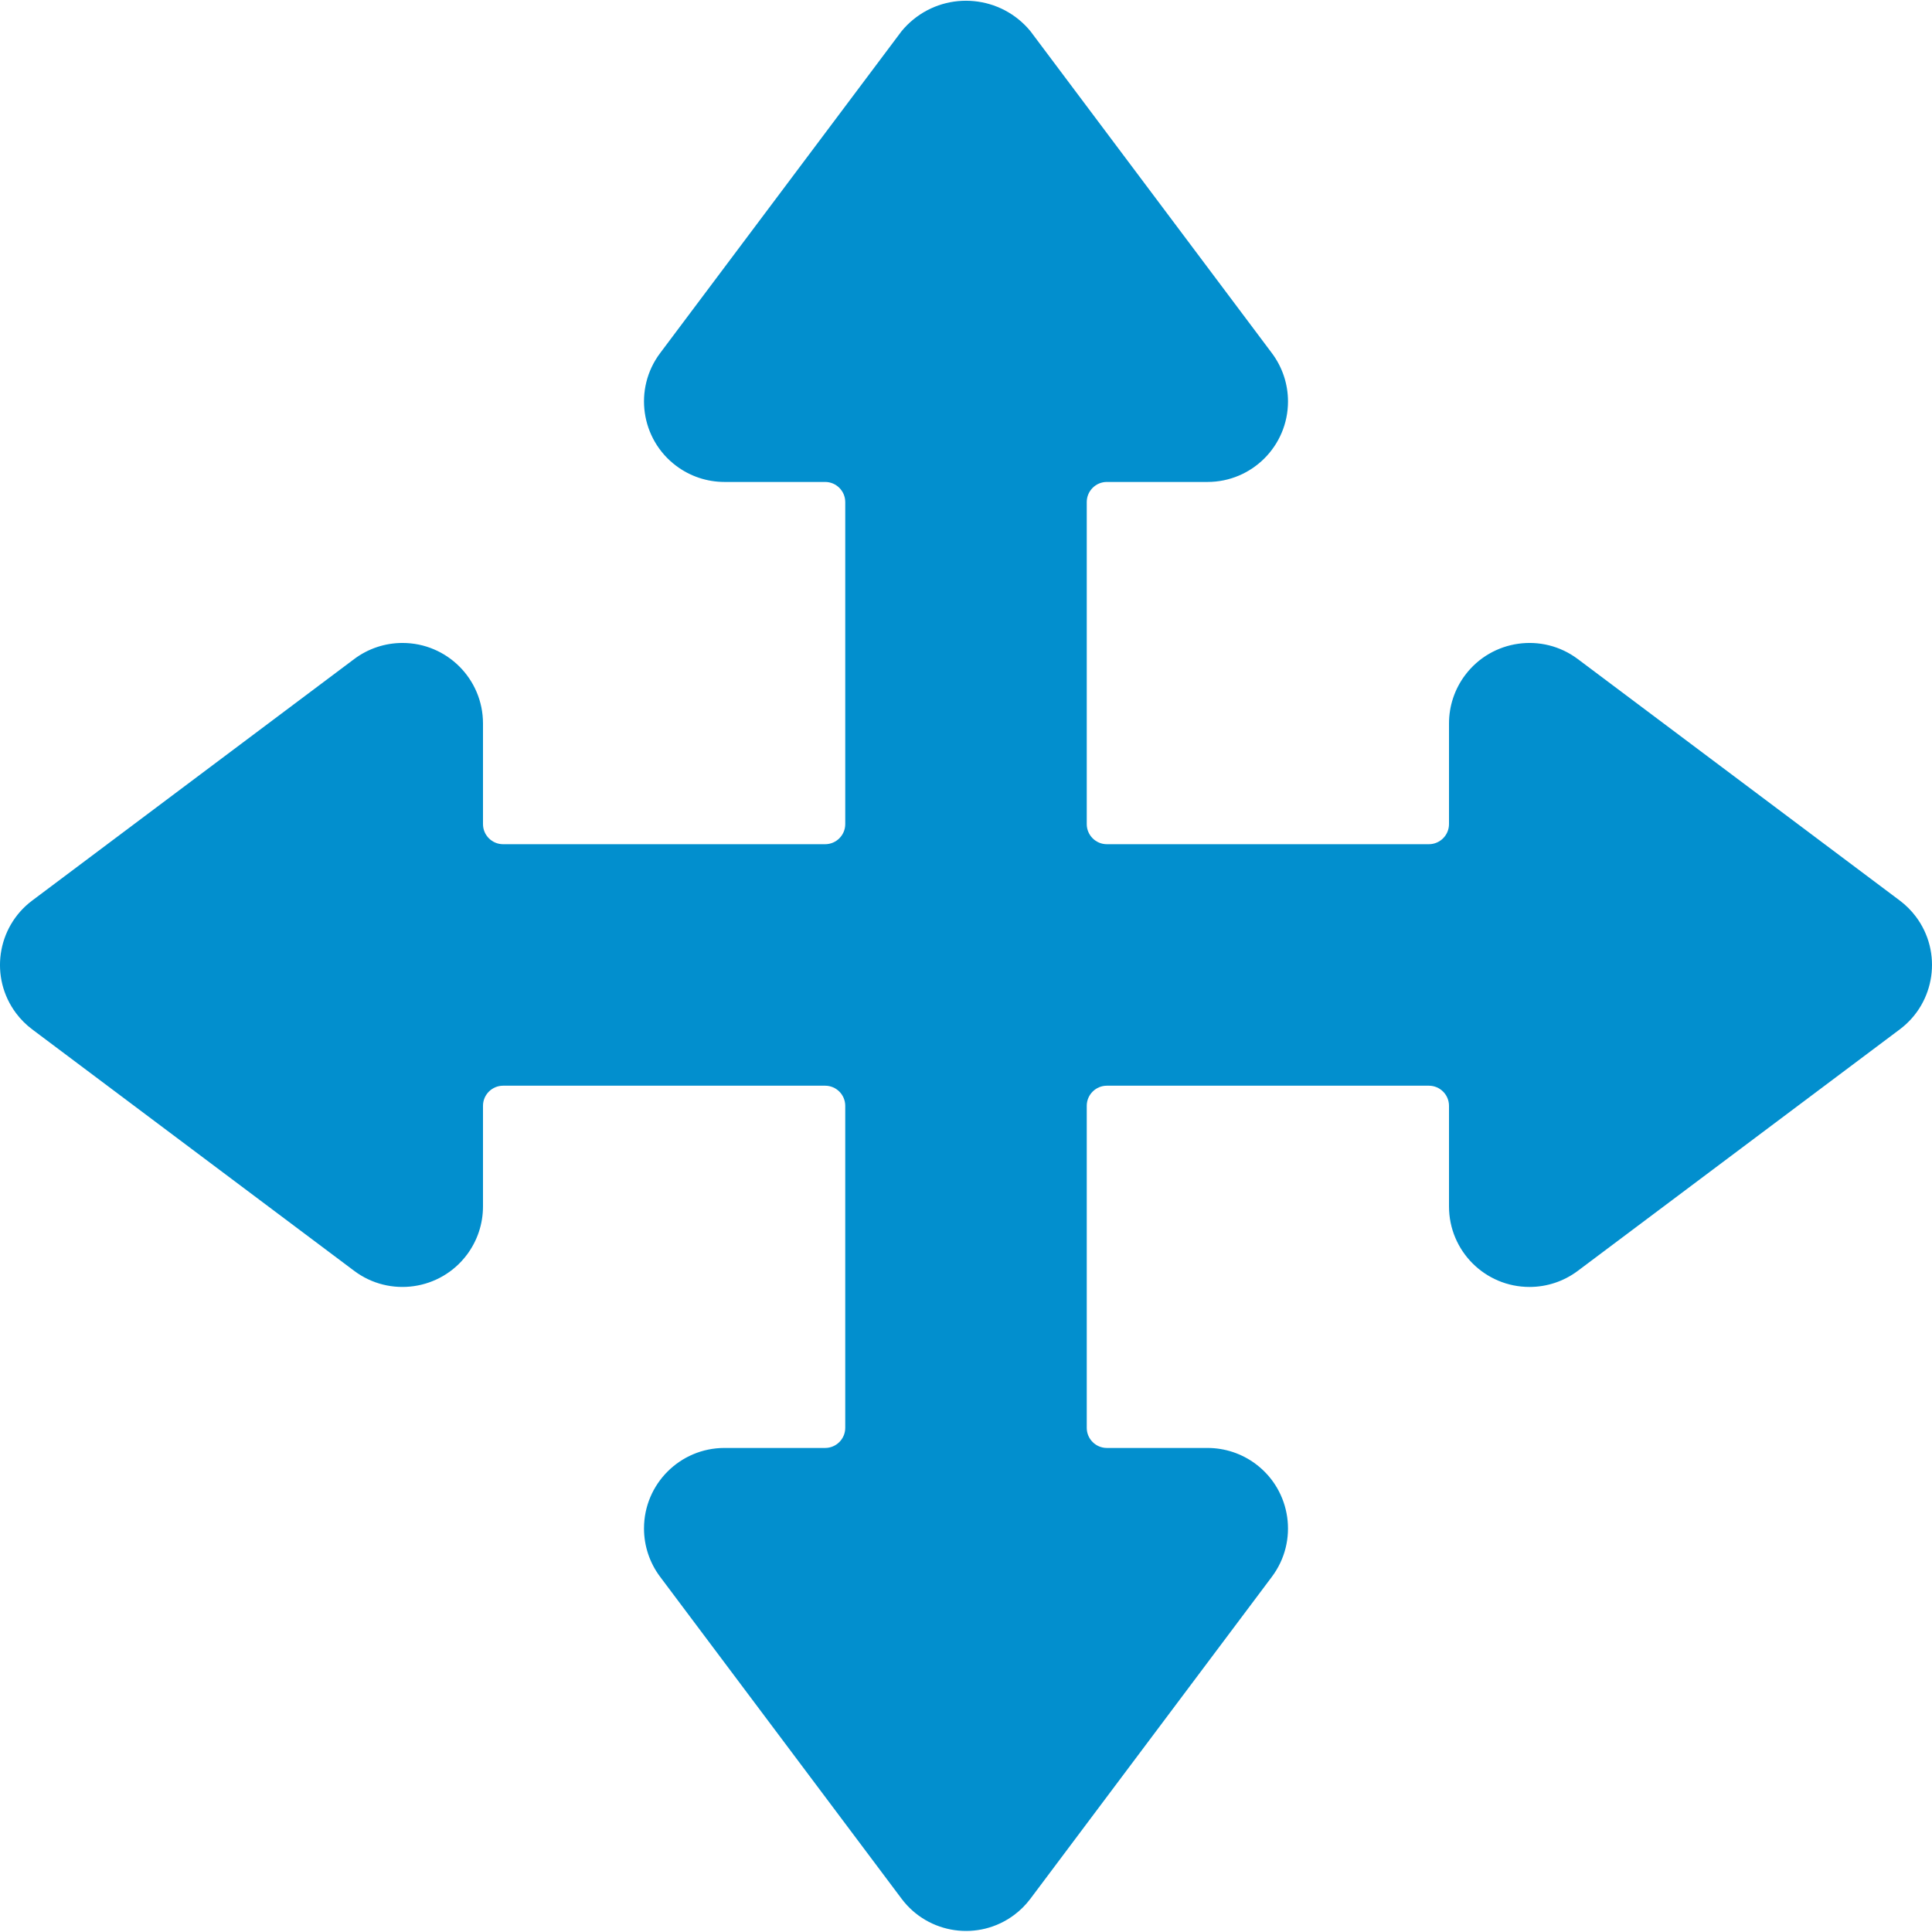 <svg xmlns="http://www.w3.org/2000/svg" width="72" height="72" viewBox="0 0 72 72">
    <path fill="#028FCE" d="M70.8 33.561l-12-9c-1.325-.994-3.206-.725-4.2.6-.39.52-.6 1.15-.6 1.8v3.75c0 .414-.336.75-.75.75h-12c-.414 0-.75-.336-.75-.75v-12c0-.414.336-.75.75-.75H45c1.657 0 3-1.343 3-3 0-.65-.21-1.28-.6-1.8l-9-12C37.31-.164 35.35-.355 34.025.736c-.155.127-.297.27-.425.425l-9 12c-.994 1.325-.725 3.206.6 4.2.52.39 1.15.6 1.8.6h3.75c.414 0 .75.336.75.75v12c0 .414-.336.75-.75.75h-12c-.414 0-.75-.336-.75-.75v-3.75c0-1.657-1.343-3-3-3-.65 0-1.28.21-1.8.6l-12 9c-1.325.994-1.594 2.875-.6 4.2.17.227.373.43.6.6l12 9c1.325.994 3.206.725 4.2-.6.39-.52.6-1.15.6-1.8v-3.75c0-.414.336-.75.75-.75h12c.414 0 .75.336.75.75v12c0 .414-.336.75-.75.75H27c-1.657 0-3 1.343-3 3 0 .65.21 1.28.6 1.8l9 12c.994 1.325 2.875 1.594 4.2.6.227-.17.43-.373.6-.6l9-12c.994-1.325.725-3.206-.6-4.2-.52-.39-1.15-.6-1.8-.6h-3.75c-.414 0-.75-.336-.75-.75v-12c0-.414.336-.75.75-.75h12c.414 0 .75.336.75.75v3.75c0 1.657 1.343 3 3 3 .65 0 1.28-.21 1.8-.6l12-9c1.325-.994 1.594-2.875.6-4.2-.17-.227-.373-.43-.6-.6z"/>
</svg>
